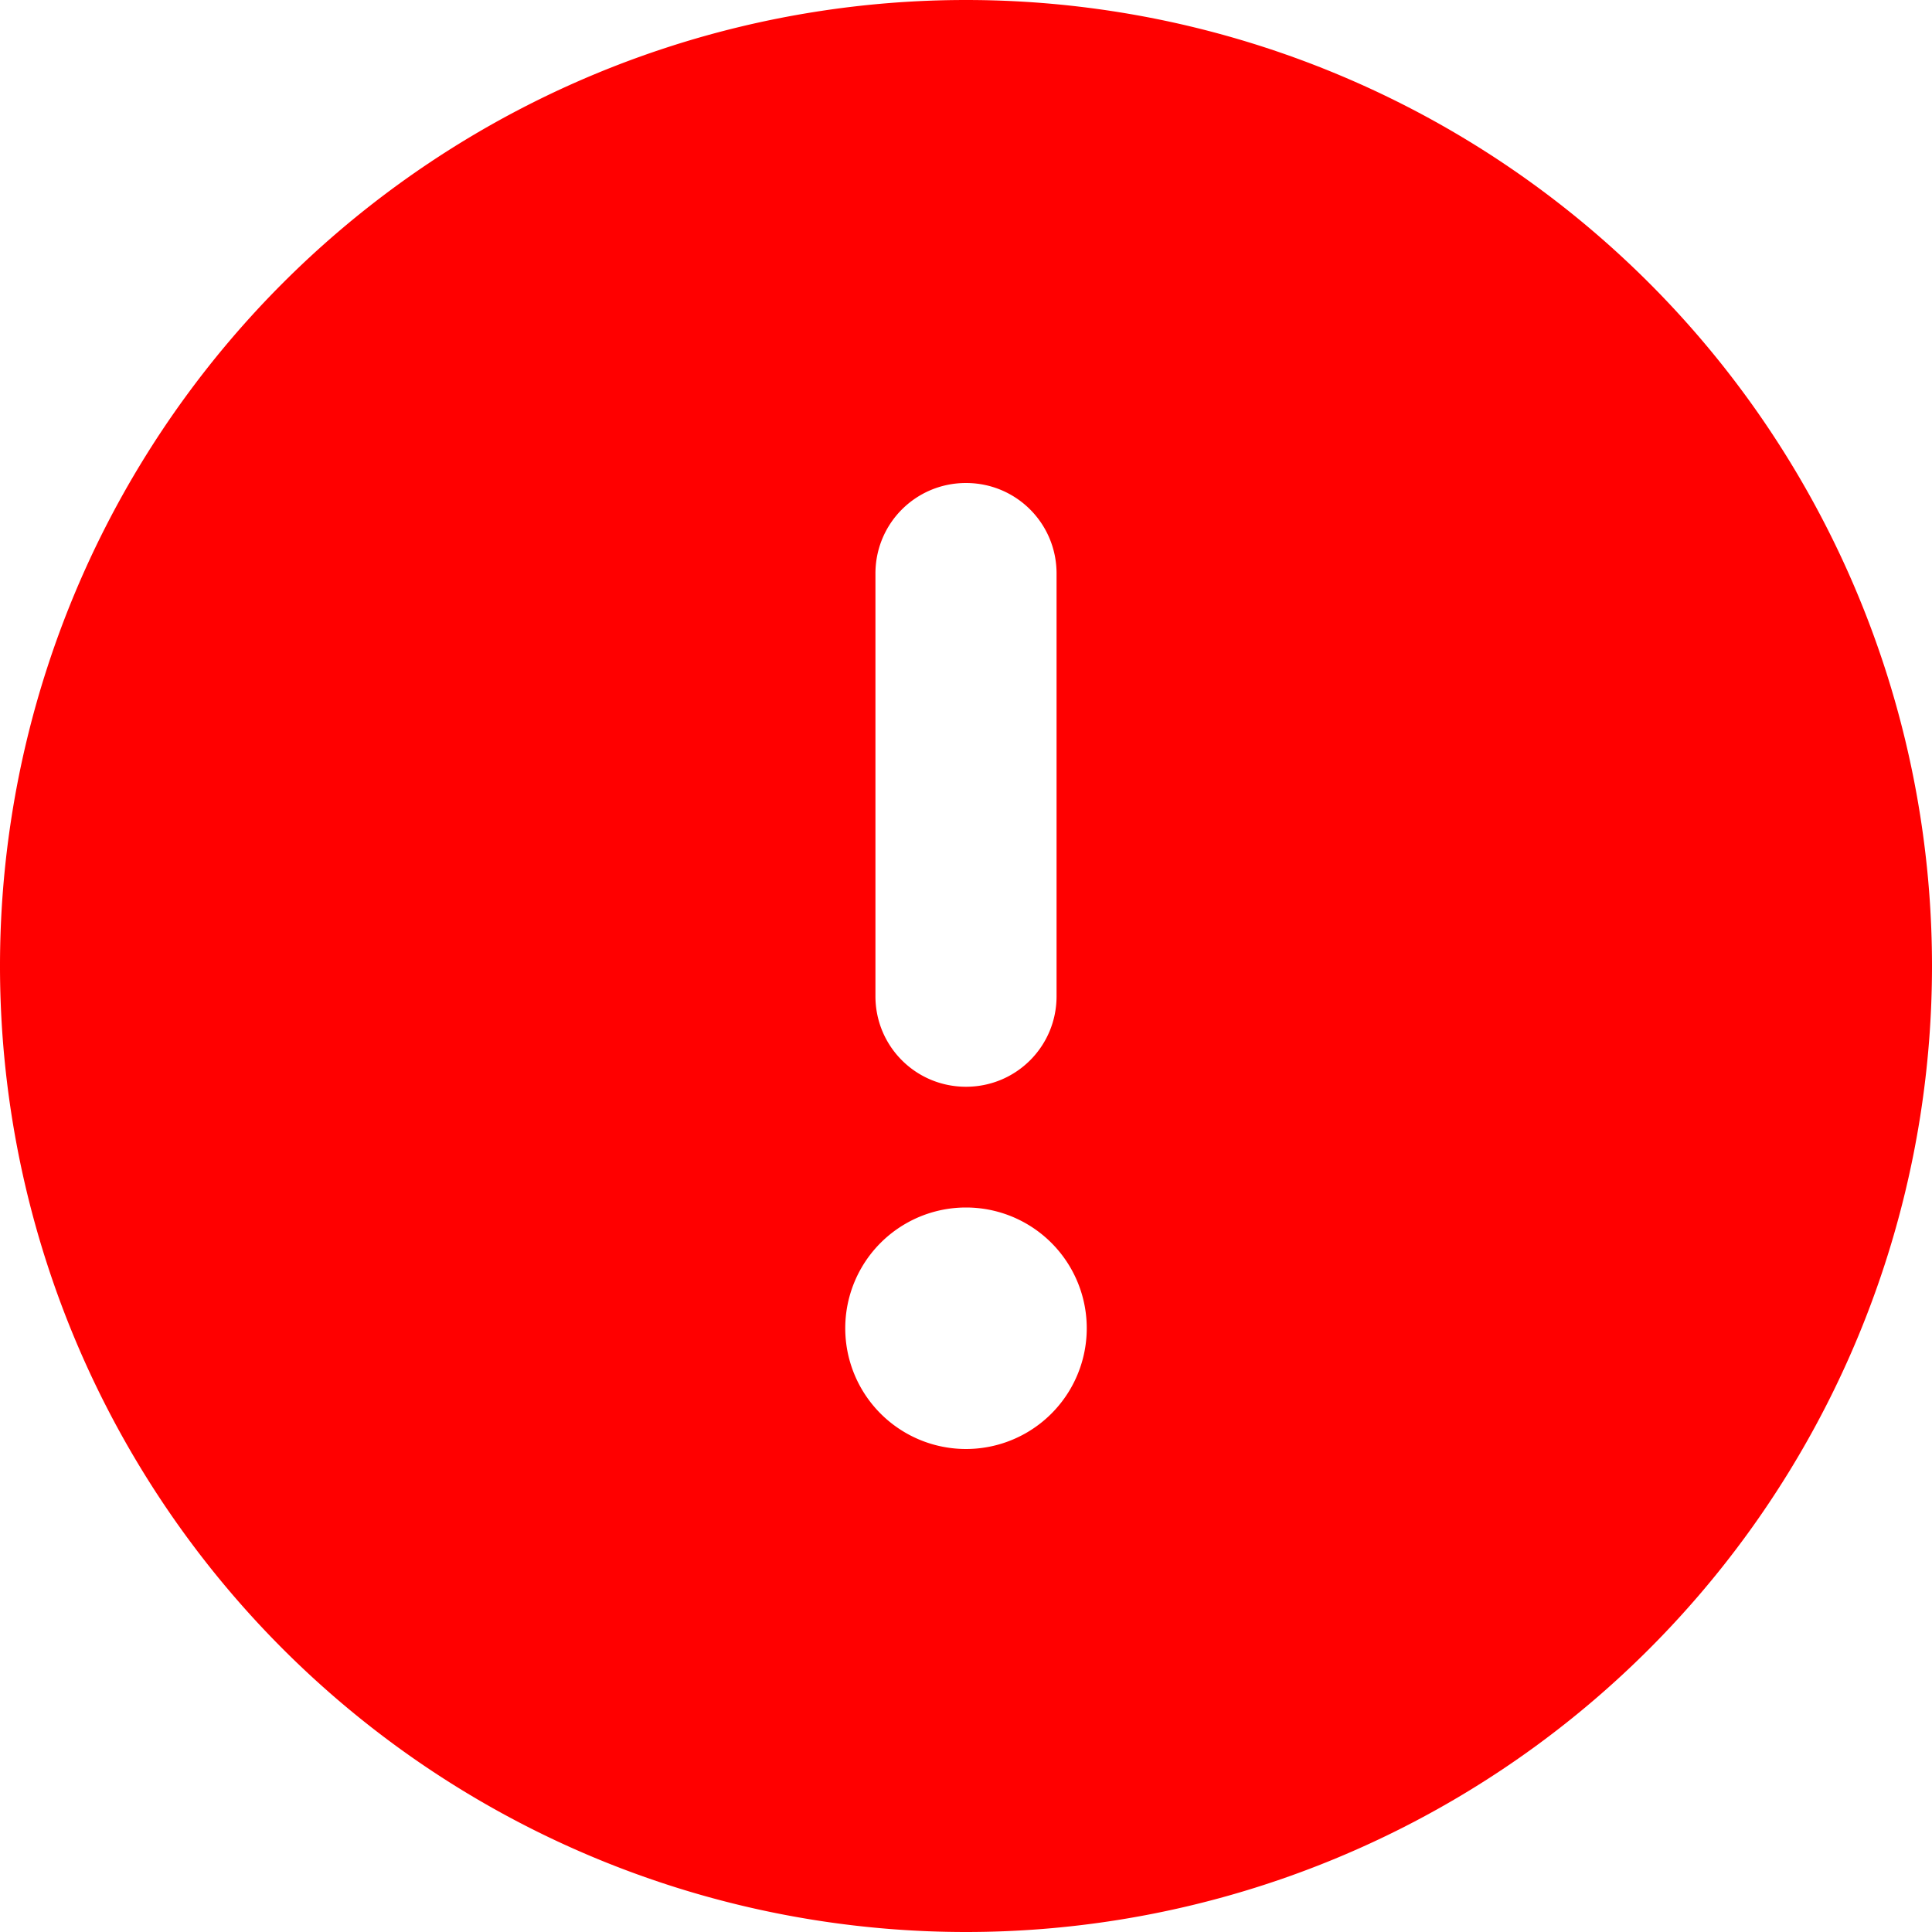 <?xml version="1.0" encoding="iso-8859-1"?>
<svg version="1.1" id="circle-exclamation-solid" xmlns="http://www.w3.org/2000/svg" xmlns:xlink="http://www.w3.org/1999/xlink" width="12" height="12"  viewBox="0 0 512 512">
 <g fill="rgba(255, 0, 0, 1)">
  <path d="M256 512A256 256 0 1 0 256 0a256 256 0 1 0 0 512zm0-384c13.3 0 24 10.7 24 24l0 112c0 13.3-10.7 24-24 24s-24-10.7-24-24l0-112c0-13.3 10.7-24 24-24zM224 352a32 32 0 1 1 64 0 32 32 0 1 1 -64 0z"/>
 </g>
</svg>